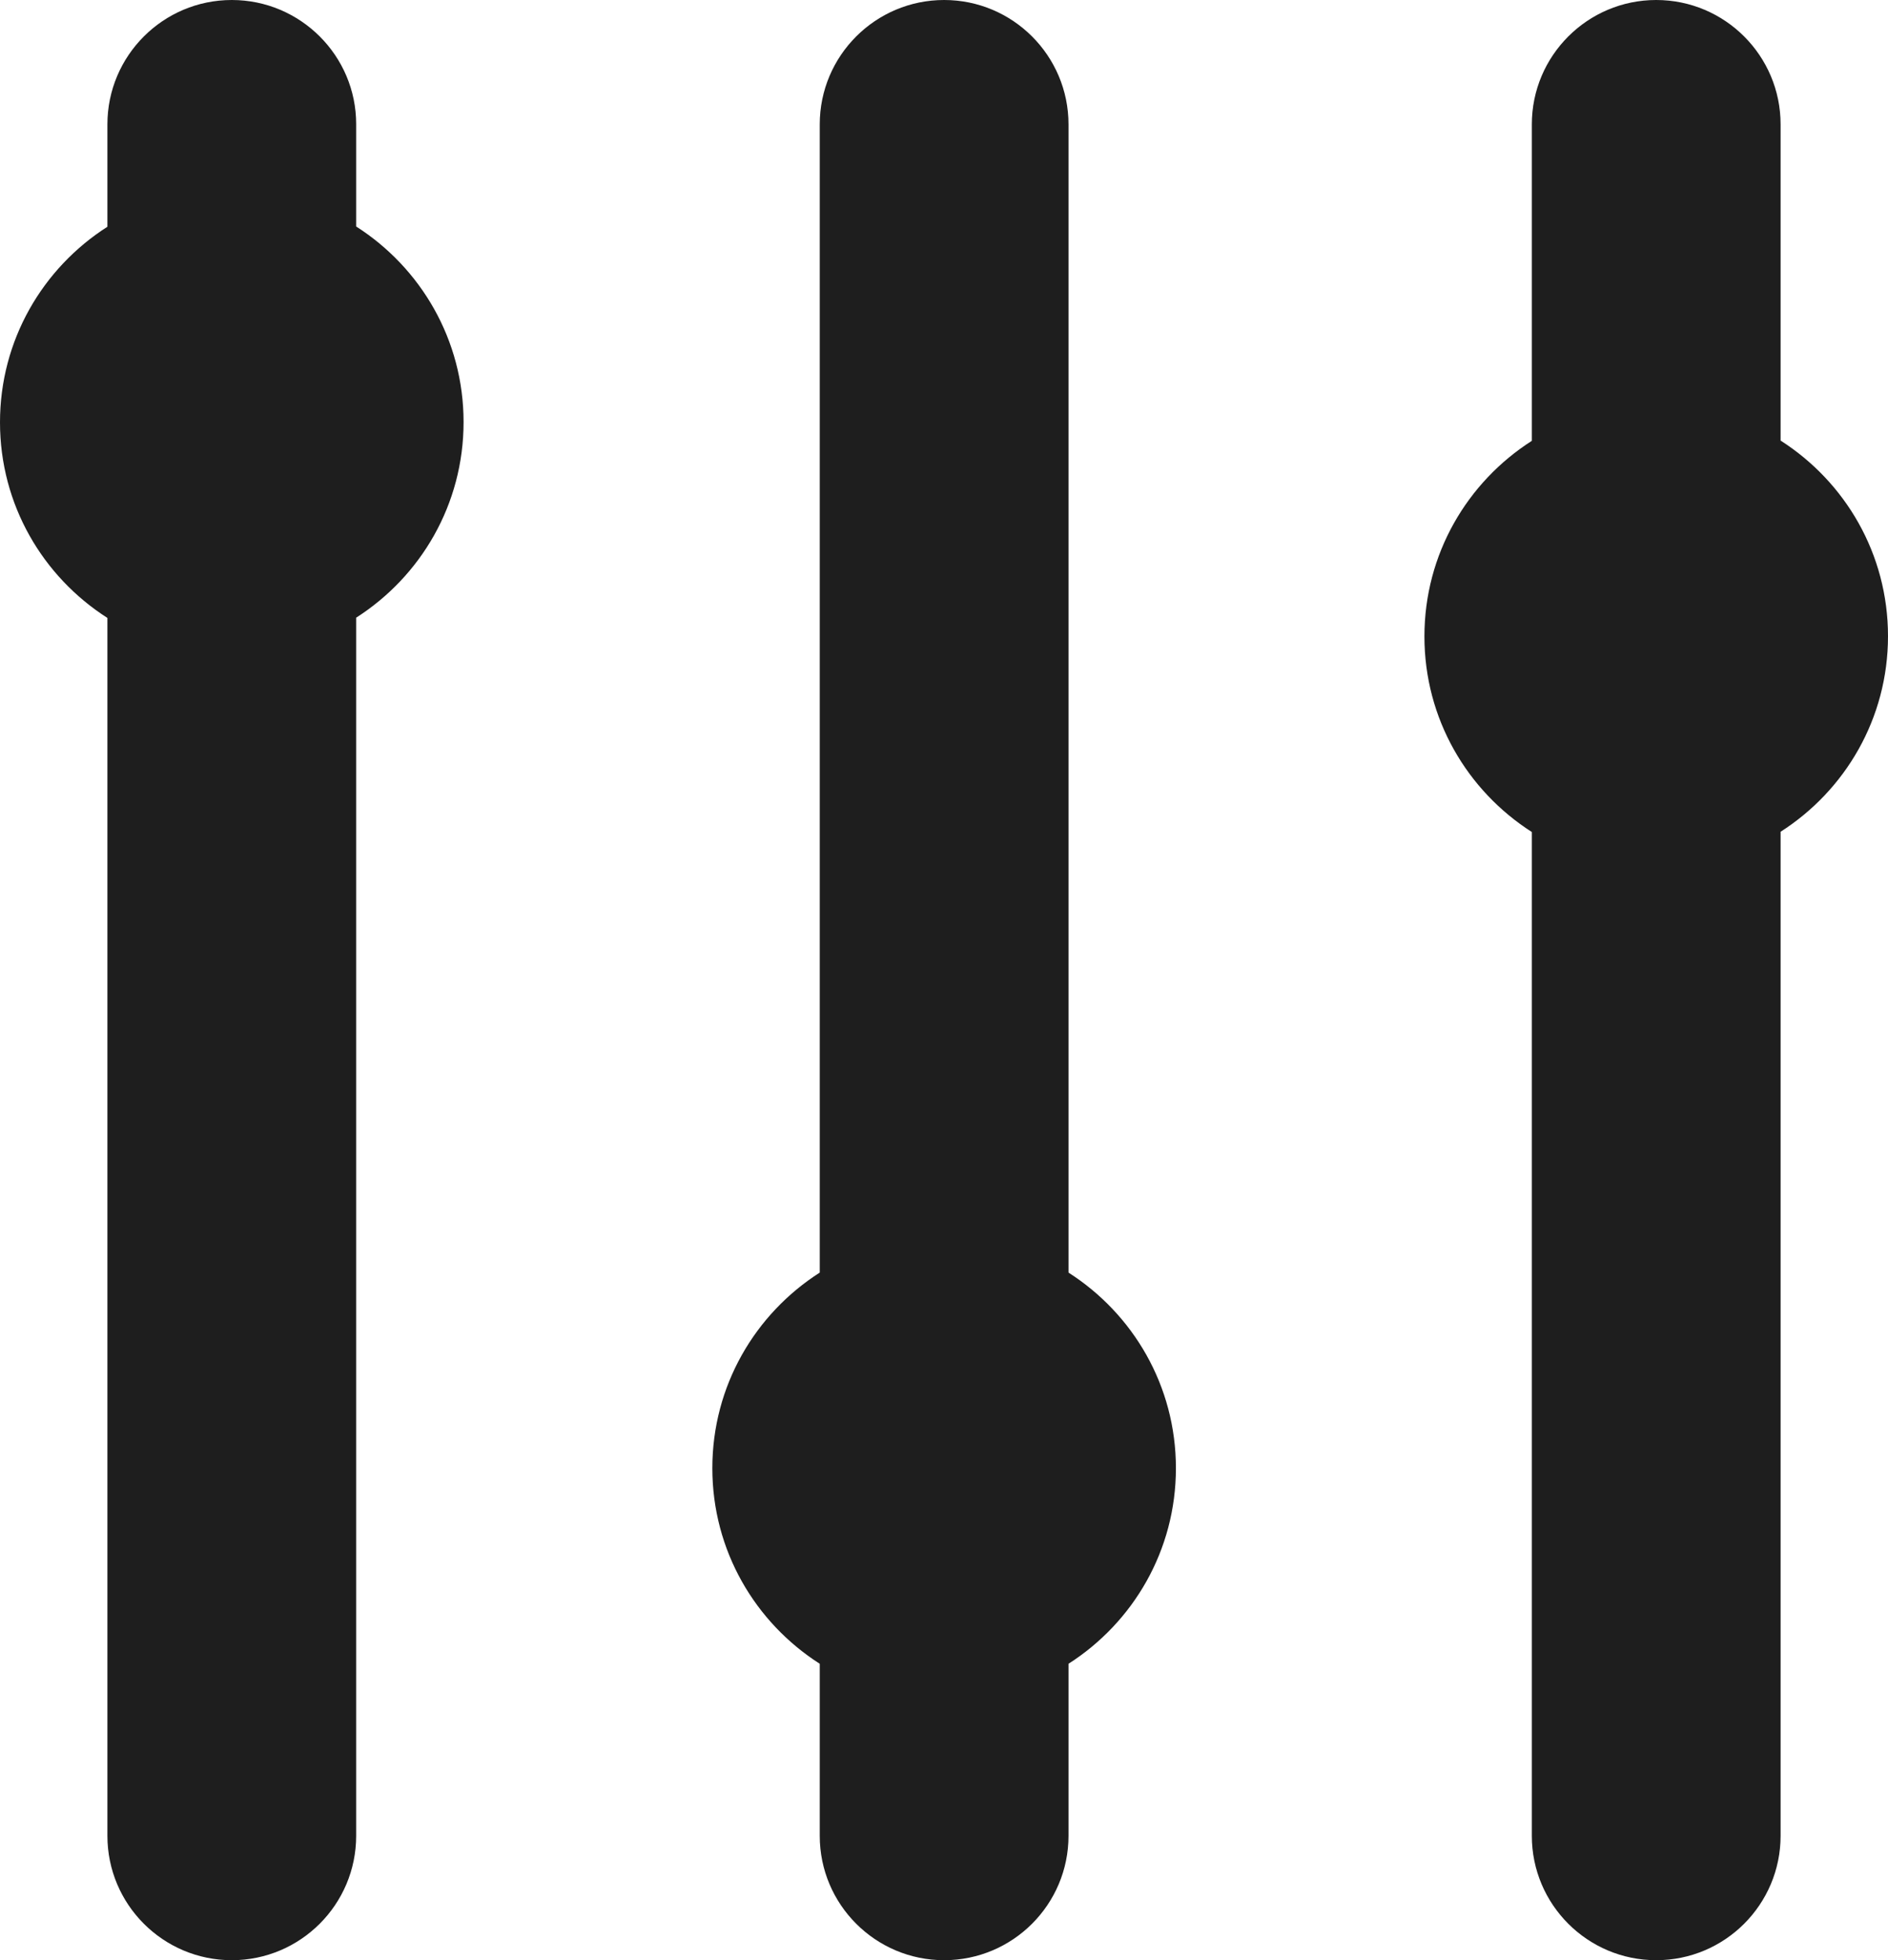 <?xml version="1.0" encoding="UTF-8"?>
<svg id="Layer_2" xmlns="http://www.w3.org/2000/svg" viewBox="0 0 74.53 77.37">
  <defs>
    <style>
      .cls-1 {
        fill: #1e1e1e;
      }
    </style>
  </defs>
  <g id="Layer_1-2" data-name="Layer_1">
    <g>
      <path class="cls-1" d="M0,16.67c0,3.25,1.69,6.09,4.24,7.72v48.07c0,2.71,2.2,4.91,4.91,4.91,2.71,0,4.91-2.2,4.91-4.91V24.38c2.55-1.63,4.24-4.47,4.24-7.72s-1.69-6.09-4.24-7.72v-4.04C14.06,2.2,11.86,0,9.15,0c-2.71,0-4.91,2.2-4.91,4.91v4.04C1.69,10.58,0,13.42,0,16.67Z"/>
      <path class="cls-1" d="M32.36,4.91v45.32c-2.55,1.63-4.24,4.47-4.24,7.72,0,3.25,1.69,6.09,4.24,7.72v6.79c0,2.71,2.2,4.91,4.91,4.91s4.91-2.2,4.91-4.91v-6.79c2.55-1.63,4.24-4.47,4.24-7.72,0-3.25-1.69-6.09-4.24-7.72V4.91C42.18,2.2,39.98,0,37.27,0s-4.91,2.2-4.91,4.91Z"/>
      <path class="cls-1" d="M60.47,32.83v39.63c0,2.71,2.2,4.91,4.91,4.91s4.91-2.2,4.91-4.91v-39.63c2.55-1.63,4.24-4.47,4.24-7.72s-1.69-6.09-4.24-7.72V4.91c0-2.71-2.2-4.91-4.91-4.91-2.71,0-4.91,2.2-4.91,4.91v12.49c-2.55,1.63-4.24,4.47-4.24,7.72,0,3.25,1.69,6.09,4.24,7.72Z"/>
    </g>
  </g>
</svg>